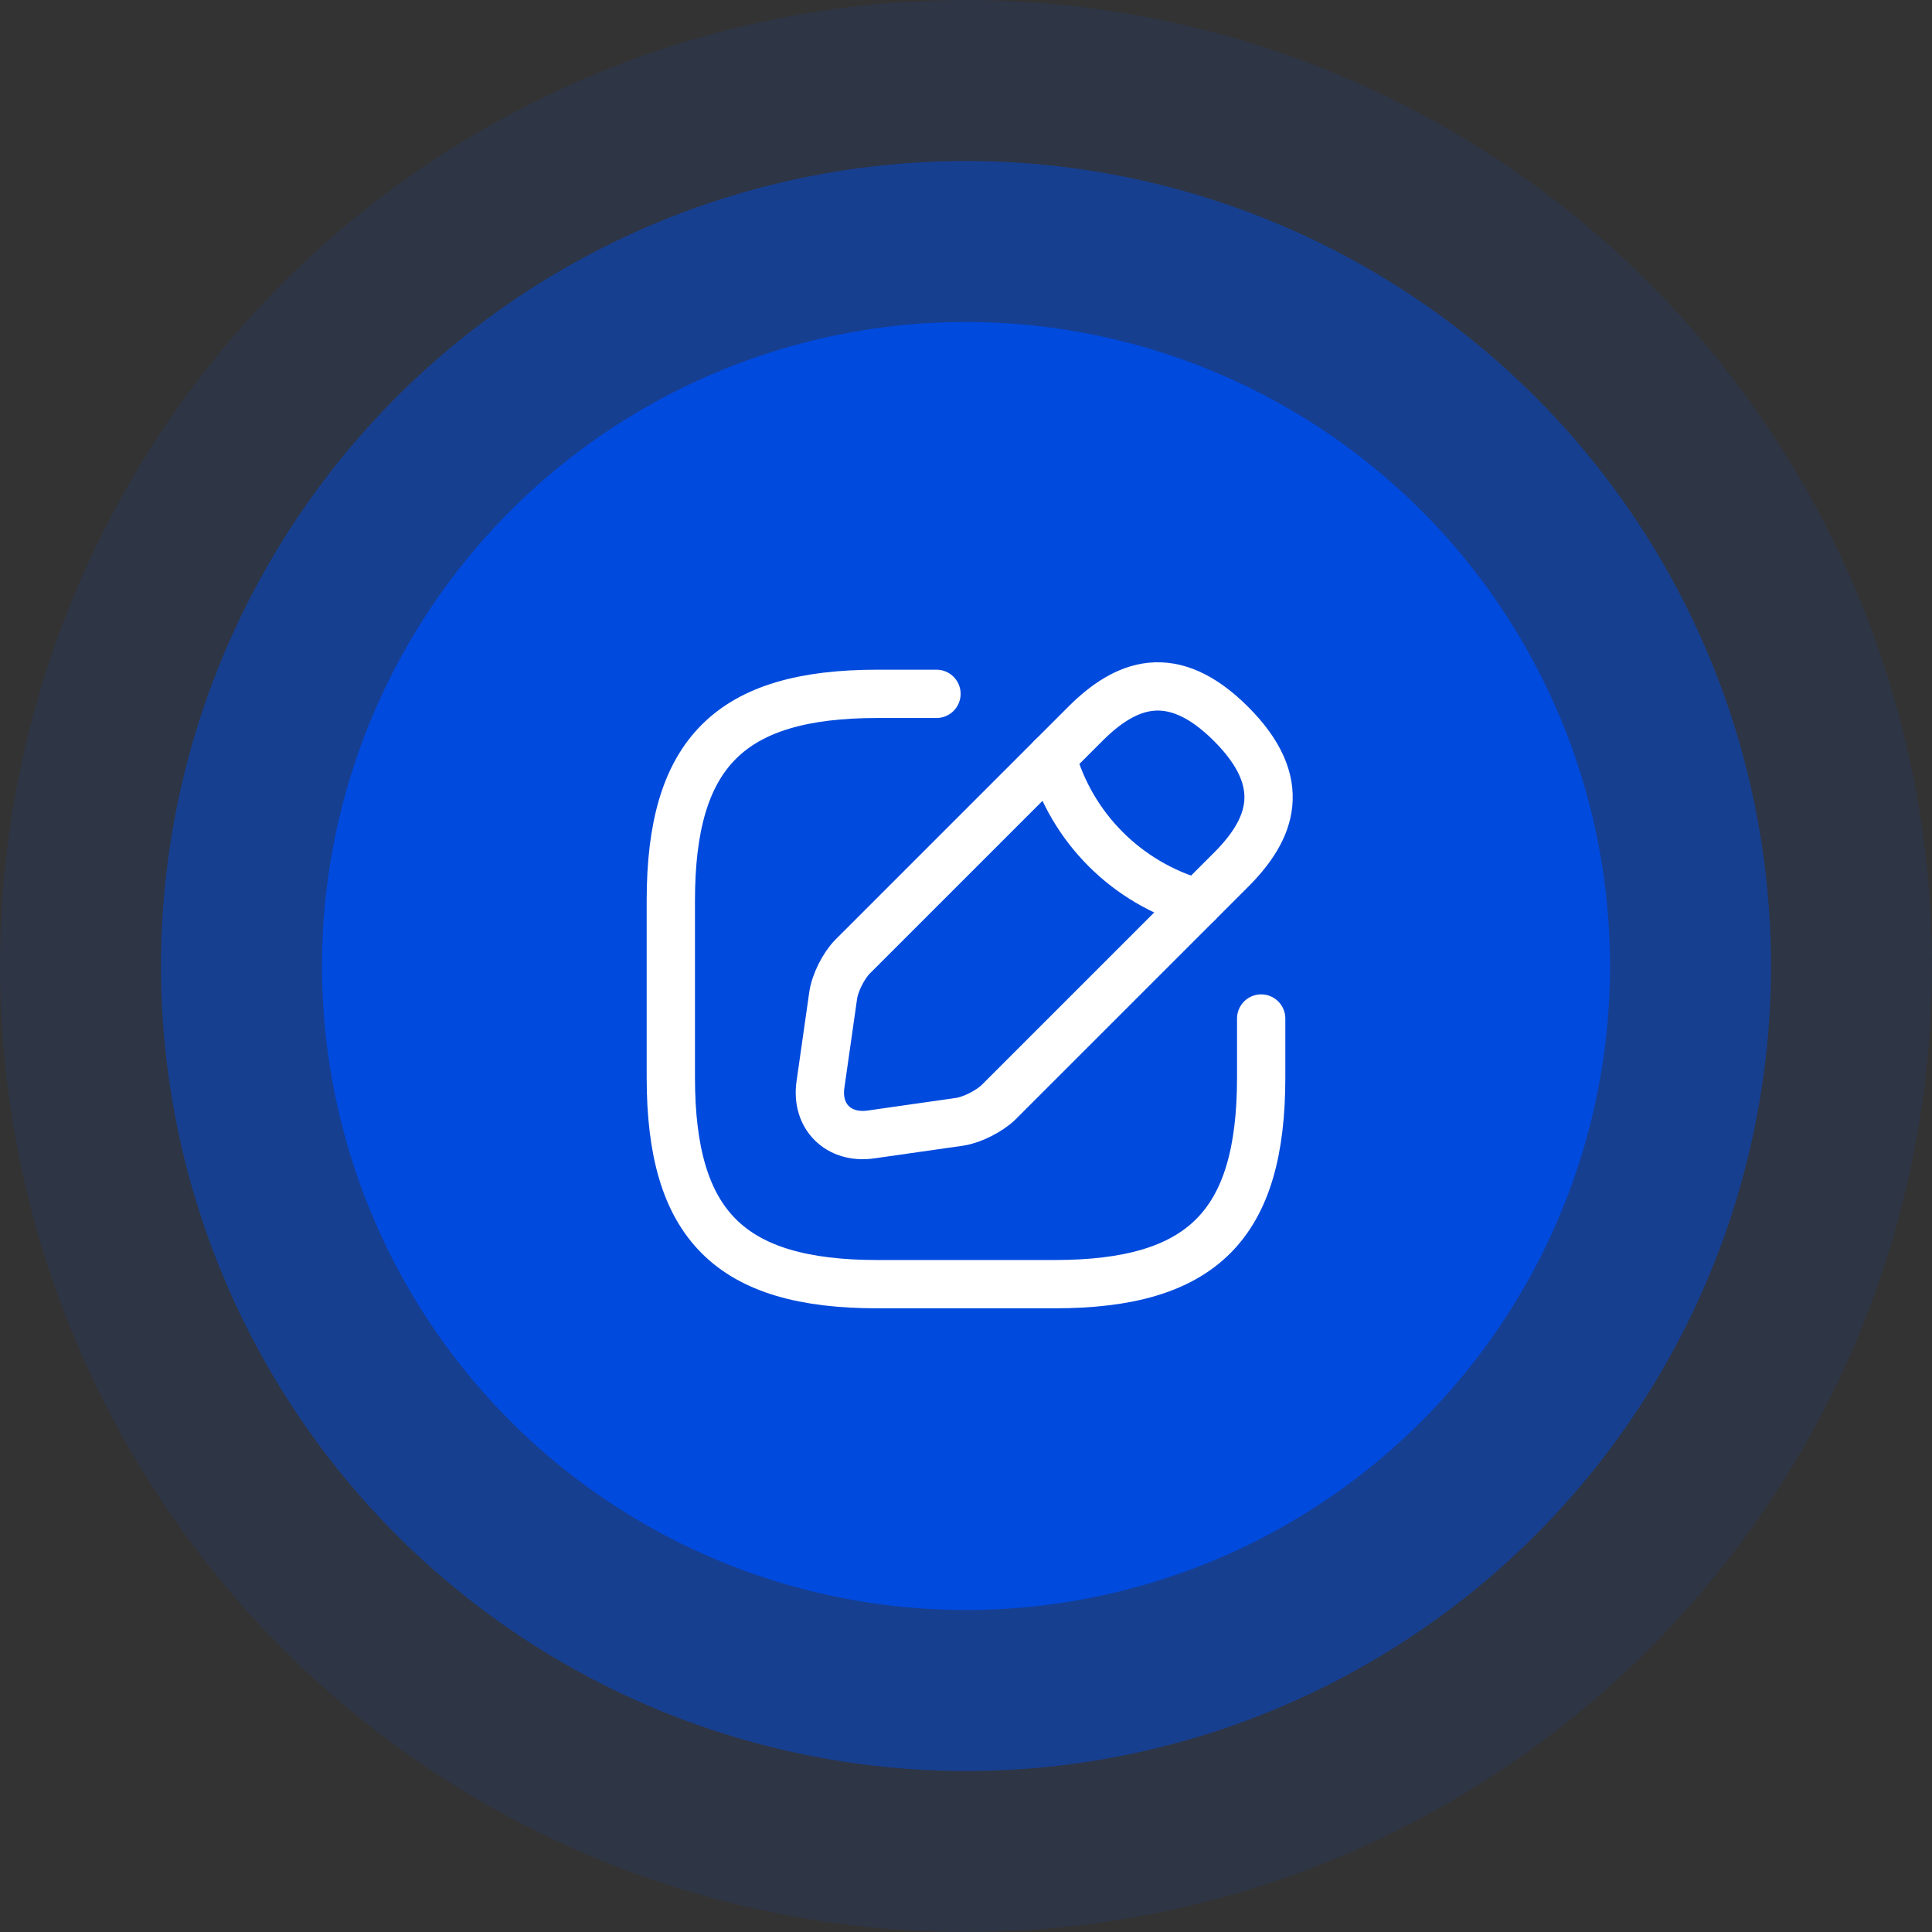 <svg viewBox="0 0 60 60" xmlns="http://www.w3.org/2000/svg" xmlns:xlink="http://www.w3.org/1999/xlink" width="60" height="60" fill="none" customFrame="#000000">
	<rect x="0" y="0" width="60" height="60" fill="#333333" stroke="none"/>
	<g id="组合 239">
		<ellipse id="椭圆 1" rx="30" ry="30" cx="30" cy="30" opacity="0.1" fill="rgb(0,74,221)" />
		<circle id="椭圆 3" cx="30" cy="30" r="25" opacity="0.5" fill="rgb(0,74,221)" />
		<circle id="椭圆 2" cx="30" cy="30" r="20" fill="rgb(0,74,221)" />
		<g id="edit">
			<path id="Vector" d="M29.083 21.548L27.25 21.548C22.667 21.548 20.833 23.381 20.833 27.965L20.833 33.465C20.833 38.048 22.667 39.881 27.25 39.881L32.75 39.881C37.333 39.881 39.167 38.048 39.167 33.465L39.167 31.631" fill-rule="nonzero" stroke="rgb(255,255,255)" stroke-linecap="round" stroke-linejoin="round" stroke-width="1.5" />
			<path id="Vector" d="M26.48 29.706C26.205 29.981 25.93 30.522 25.875 30.916L25.481 33.675C25.334 34.674 26.04 35.371 27.039 35.233L29.798 34.839C30.183 34.784 30.724 34.509 31.008 34.234L38.232 27.011C39.478 25.764 40.065 24.316 38.232 22.483C36.398 20.649 34.95 21.236 33.703 22.483L26.48 29.706Z" fill-rule="nonzero" stroke="rgb(255,255,255)" stroke-linecap="round" stroke-linejoin="round" stroke-width="1.5" />
			<path id="Vector" d="M32.668 23.519C33.282 25.709 34.996 27.424 37.196 28.047" fill-rule="nonzero" stroke="rgb(255,255,255)" stroke-linecap="round" stroke-linejoin="round" stroke-width="1.5" />
			<path id="Vector" opacity="0" />
		</g>
	</g>
</svg>
